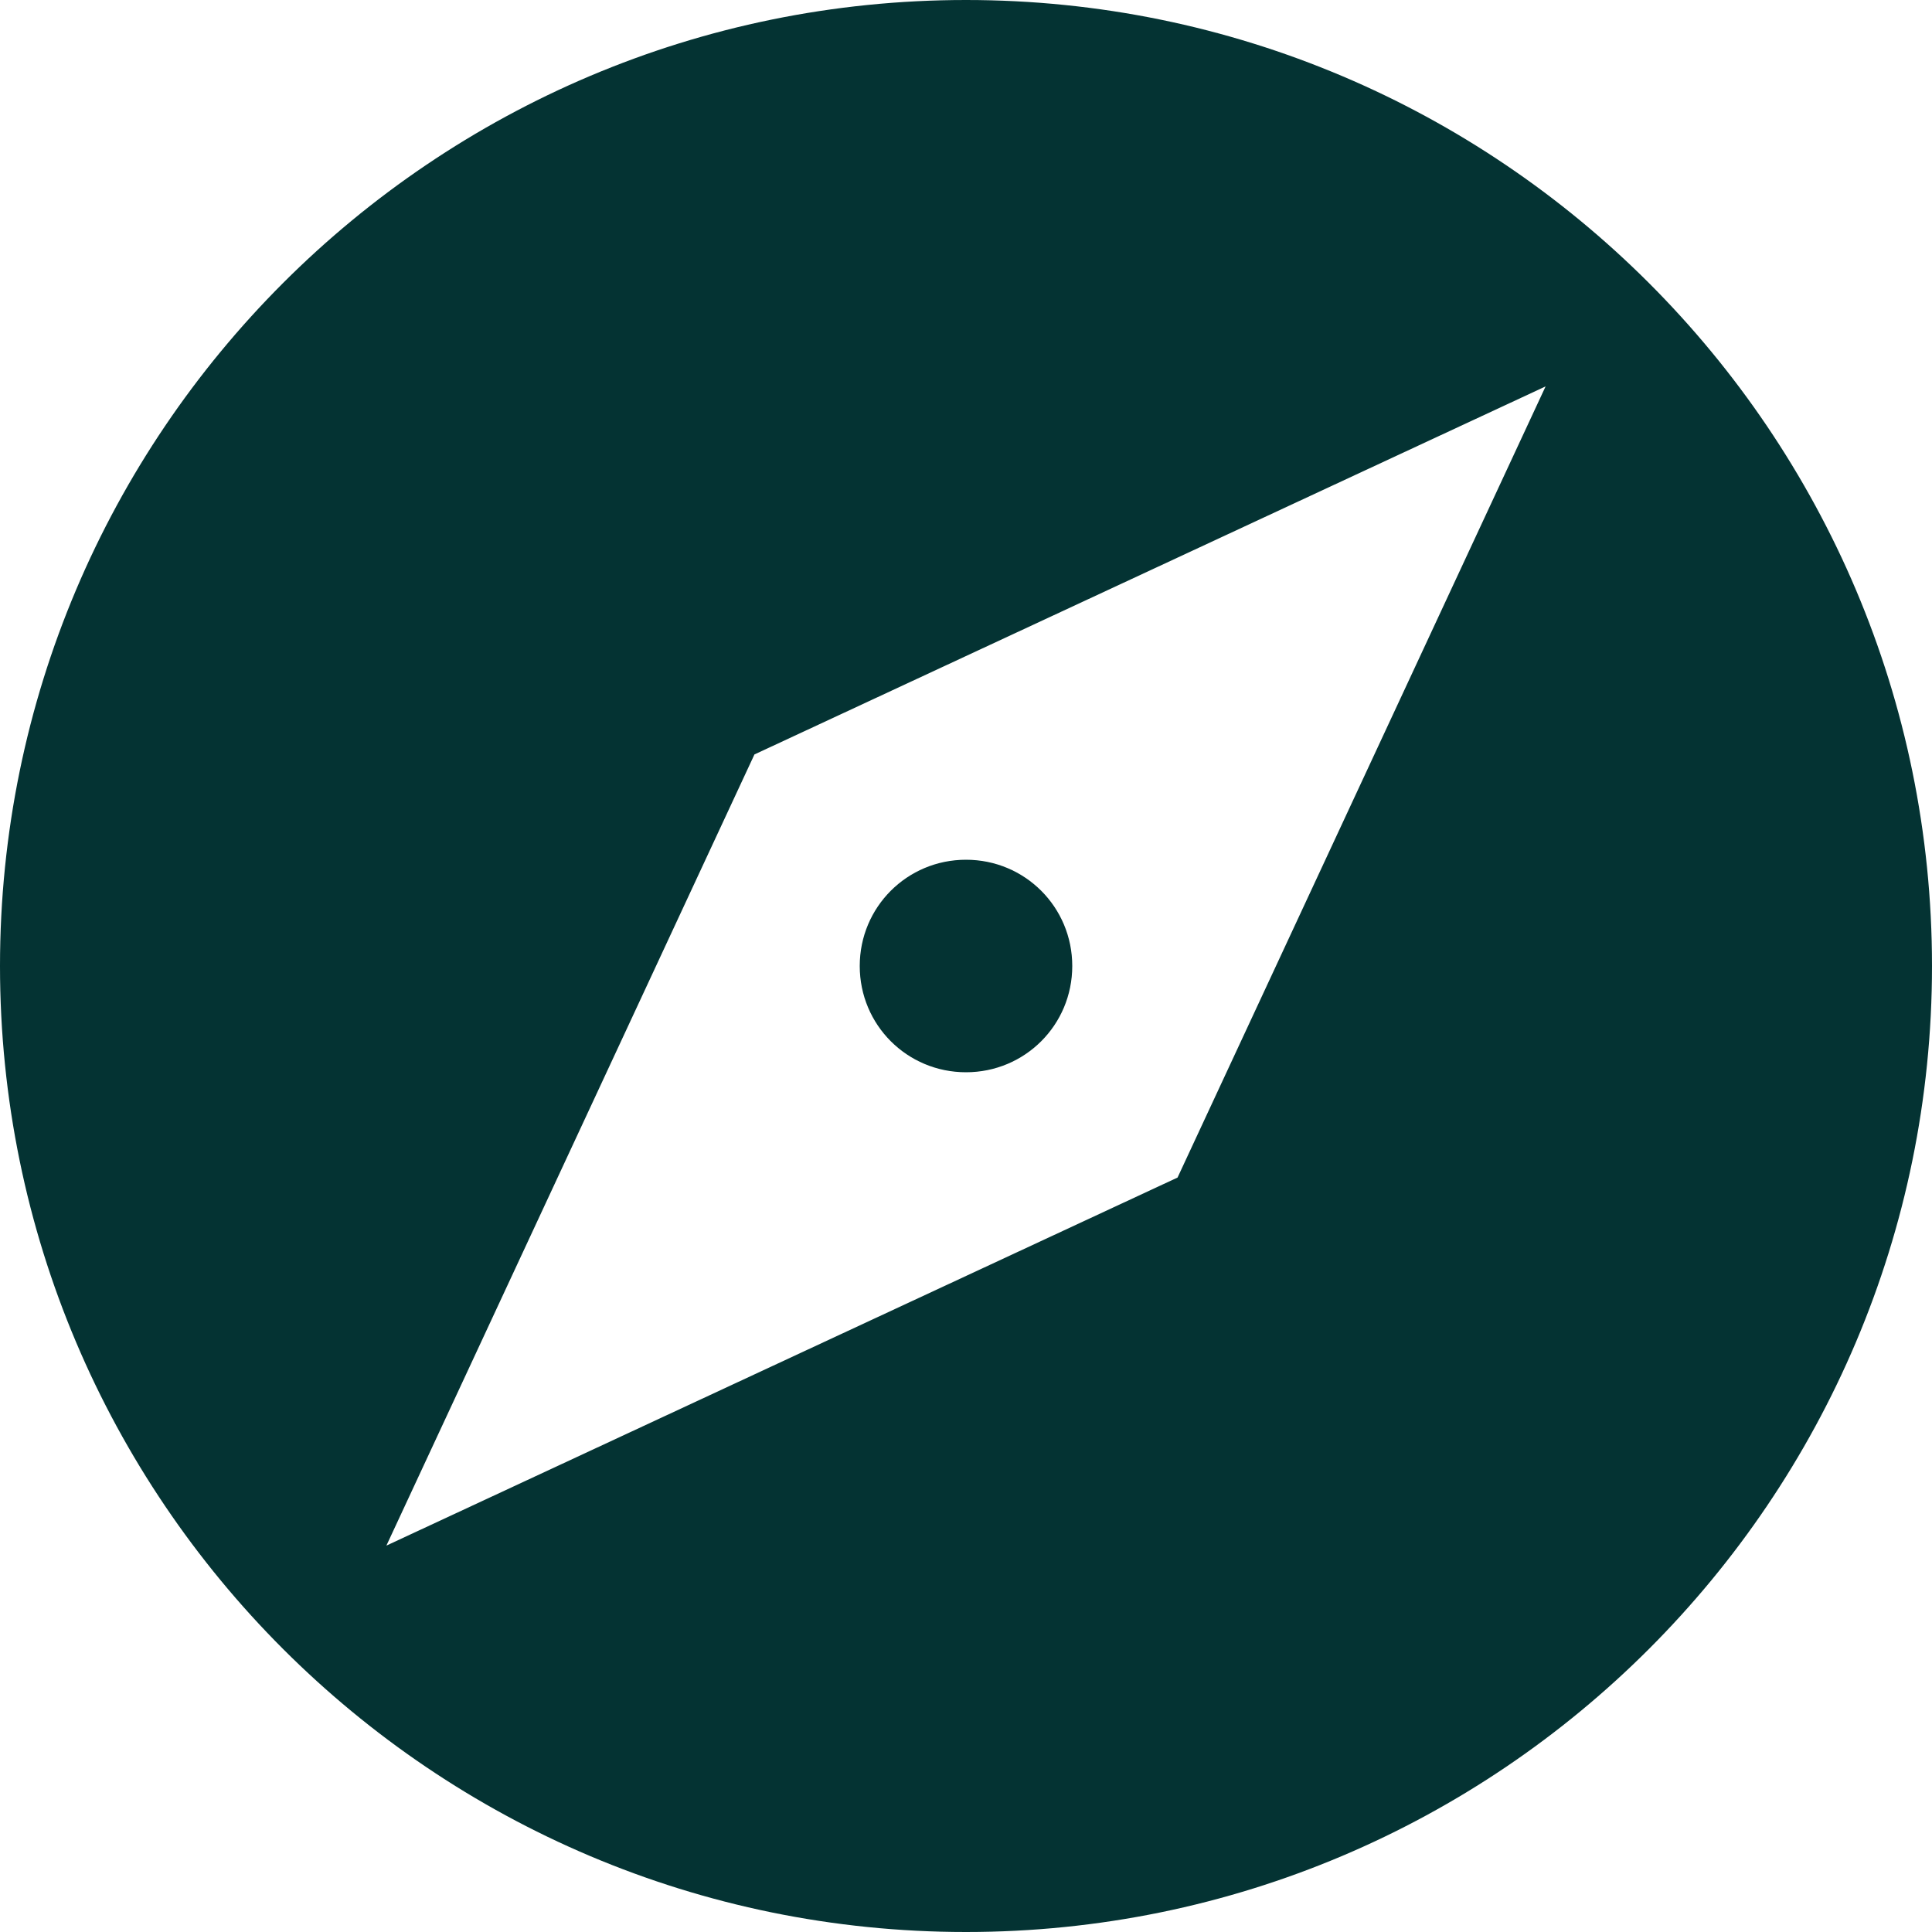<svg width="50" height="50" viewBox="0 0 50 50" fill="none" xmlns="http://www.w3.org/2000/svg">
<path d="M25 22.25C23.475 22.25 22.25 23.475 22.25 25C22.25 26.525 23.475 27.75 25 27.75C26.525 27.75 27.75 26.525 27.75 25C27.75 23.475 26.525 22.25 25 22.25ZM25 0C11.2 0 0 11.2 0 25C0 38.8 11.2 50 25 50C38.8 50 50 38.8 50 25C50 11.2 38.8 0 25 0ZM30.475 30.475L10 40L19.525 19.525L40 10L30.475 30.475Z" fill="#043333"/>
</svg>
